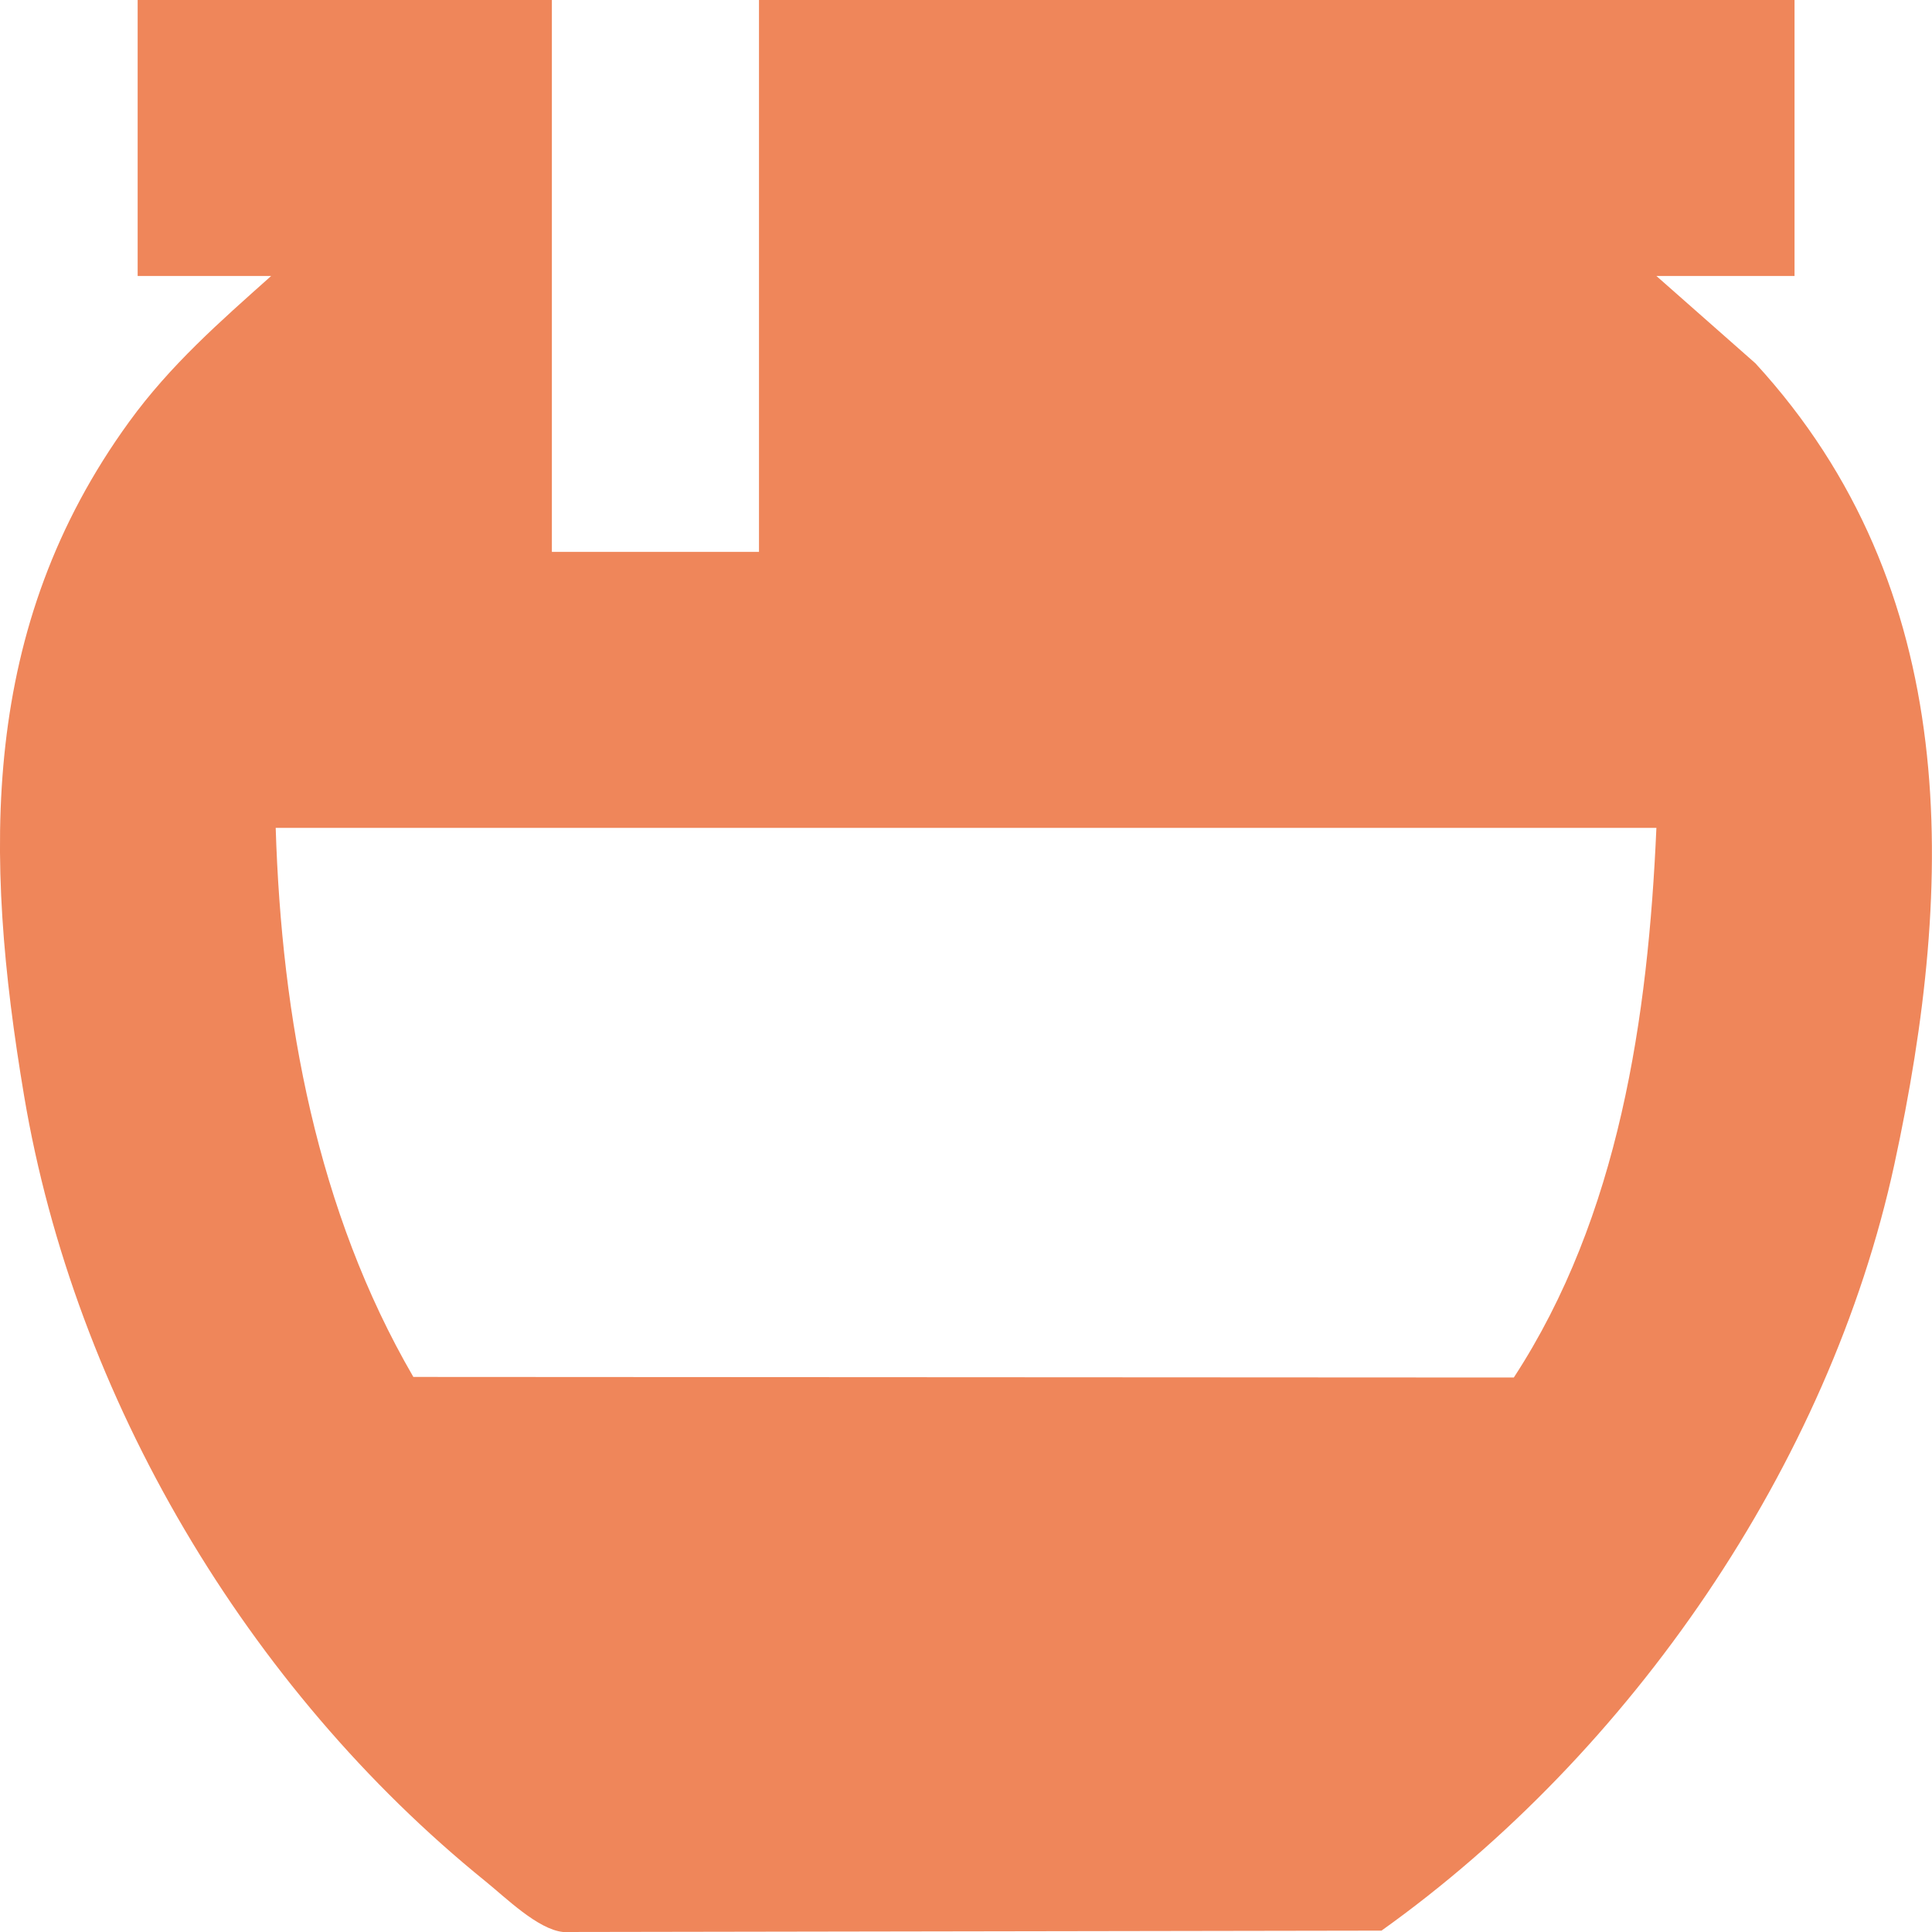 <svg width="20" height="20" viewBox="0 0 20 20" fill="none" xmlns="http://www.w3.org/2000/svg">
<path d="M5.713 0V5.713H7.857V0H18.577V2.857H17.147L18.172 3.761C20.313 6.093 20.246 9.122 19.61 12.055C18.934 15.172 16.88 18.146 14.301 19.986L5.829 20C5.567 19.973 5.237 19.646 5.023 19.473C2.563 17.482 0.775 14.472 0.249 11.341C-0.172 8.838 -0.208 6.493 1.338 4.365C1.761 3.782 2.274 3.332 2.807 2.857H1.425V0H5.713ZM17.147 8.57H2.854C2.915 10.542 3.282 12.538 4.279 14.254L15.671 14.26C16.761 12.59 17.061 10.533 17.147 8.57V8.57Z" fill="#EF865A"/>
</svg>
